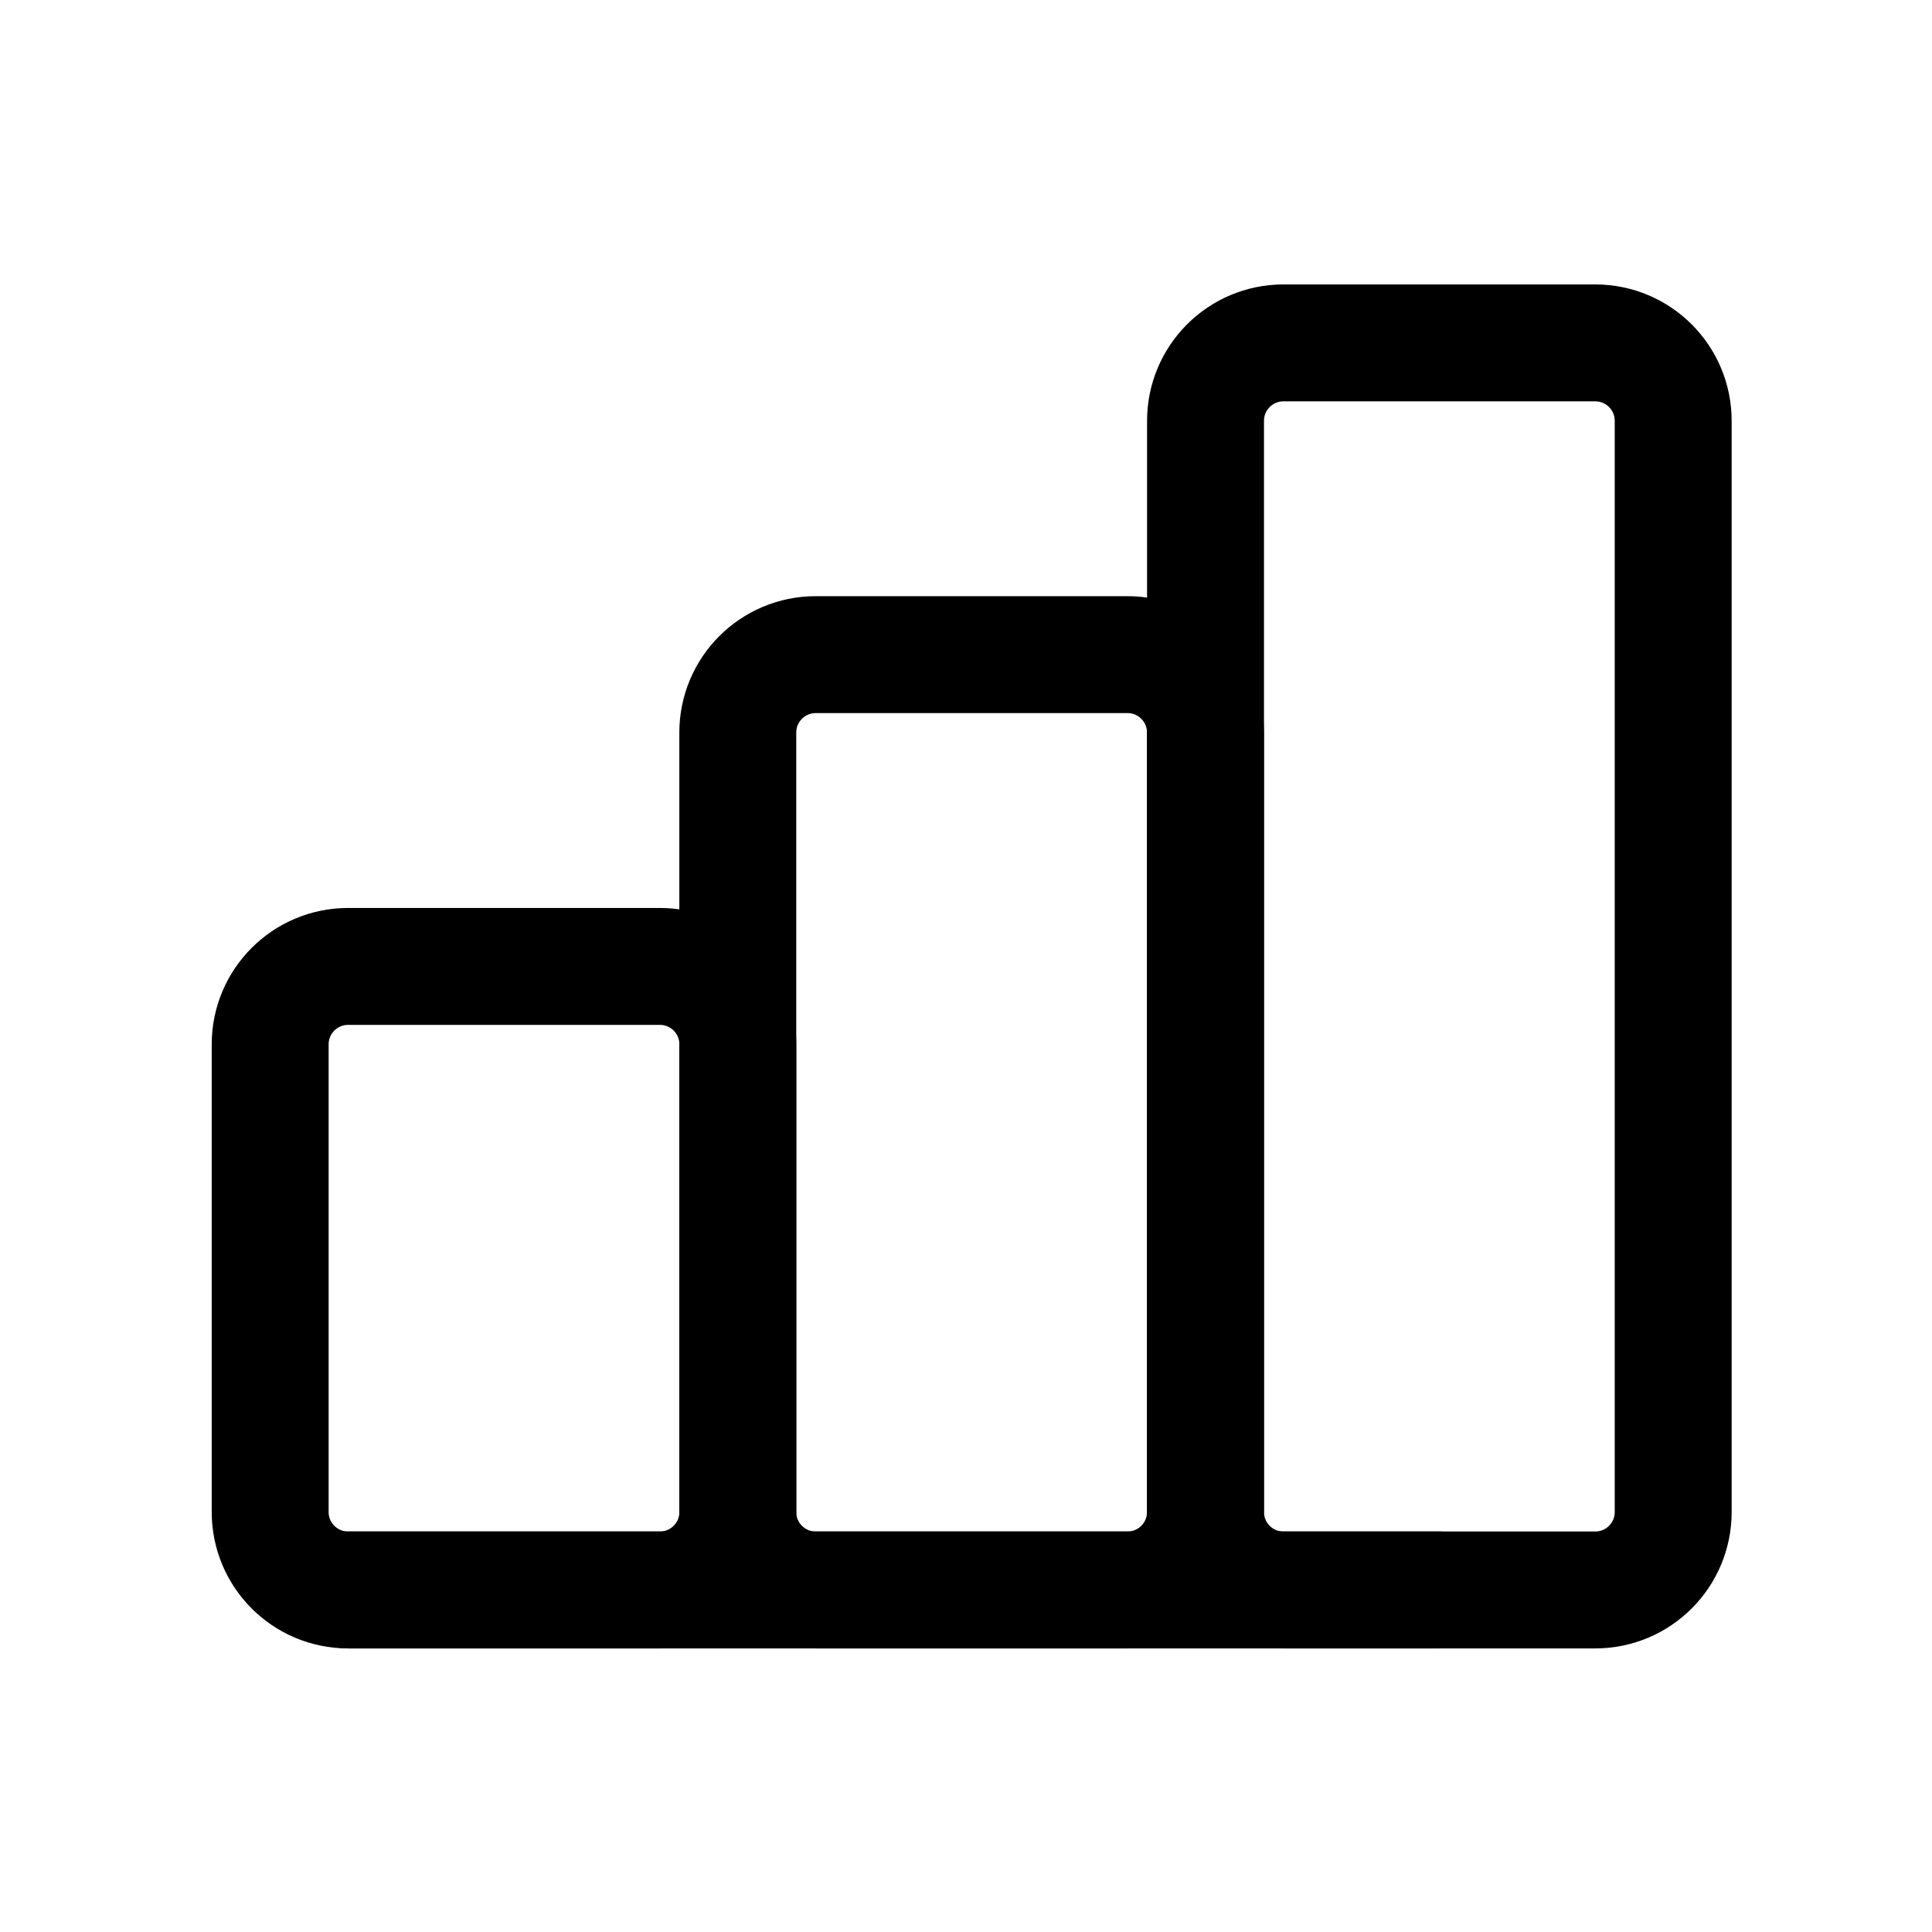 <svg xmlns="http://www.w3.org/2000/svg" width="50" height="50" viewBox="0 0 50 50" fill="none"><g clip-path="url(#clip0_596_1005)"><path d="M17.078 25.011H9.009C7.895 25.011 6.992 25.914 6.992 27.028V39.131C6.992 40.245 7.895 41.148 9.009 41.148H17.078C18.192 41.148 19.095 40.245 19.095 39.131V27.028C19.095 25.914 18.192 25.011 17.078 25.011Z" stroke="black" stroke-width="3.026" stroke-linecap="round" stroke-linejoin="round"></path><path d="M29.18 16.942H21.111C19.997 16.942 19.094 17.845 19.094 18.959V39.131C19.094 40.245 19.997 41.148 21.111 41.148H29.18C30.294 41.148 31.197 40.245 31.197 39.131V18.959C31.197 17.845 30.294 16.942 29.18 16.942Z" stroke="black" stroke-width="3.026" stroke-linecap="round" stroke-linejoin="round"></path><path d="M41.285 8.874H33.216C32.102 8.874 31.199 9.777 31.199 10.891V39.131C31.199 40.245 32.102 41.148 33.216 41.148H41.285C42.399 41.148 43.302 40.245 43.302 39.131V10.891C43.302 9.777 42.399 8.874 41.285 8.874Z" stroke="black" stroke-width="3.026" stroke-linecap="round" stroke-linejoin="round"></path><path d="M9.008 41.148H37.248" stroke="black" stroke-width="3.026" stroke-linecap="round" stroke-linejoin="round"></path></g><defs><clipPath id="clip0_596_1005"><rect width="48.412" height="48.412" fill="white" transform="translate(0.941 0.805)"></rect></clipPath></defs></svg>